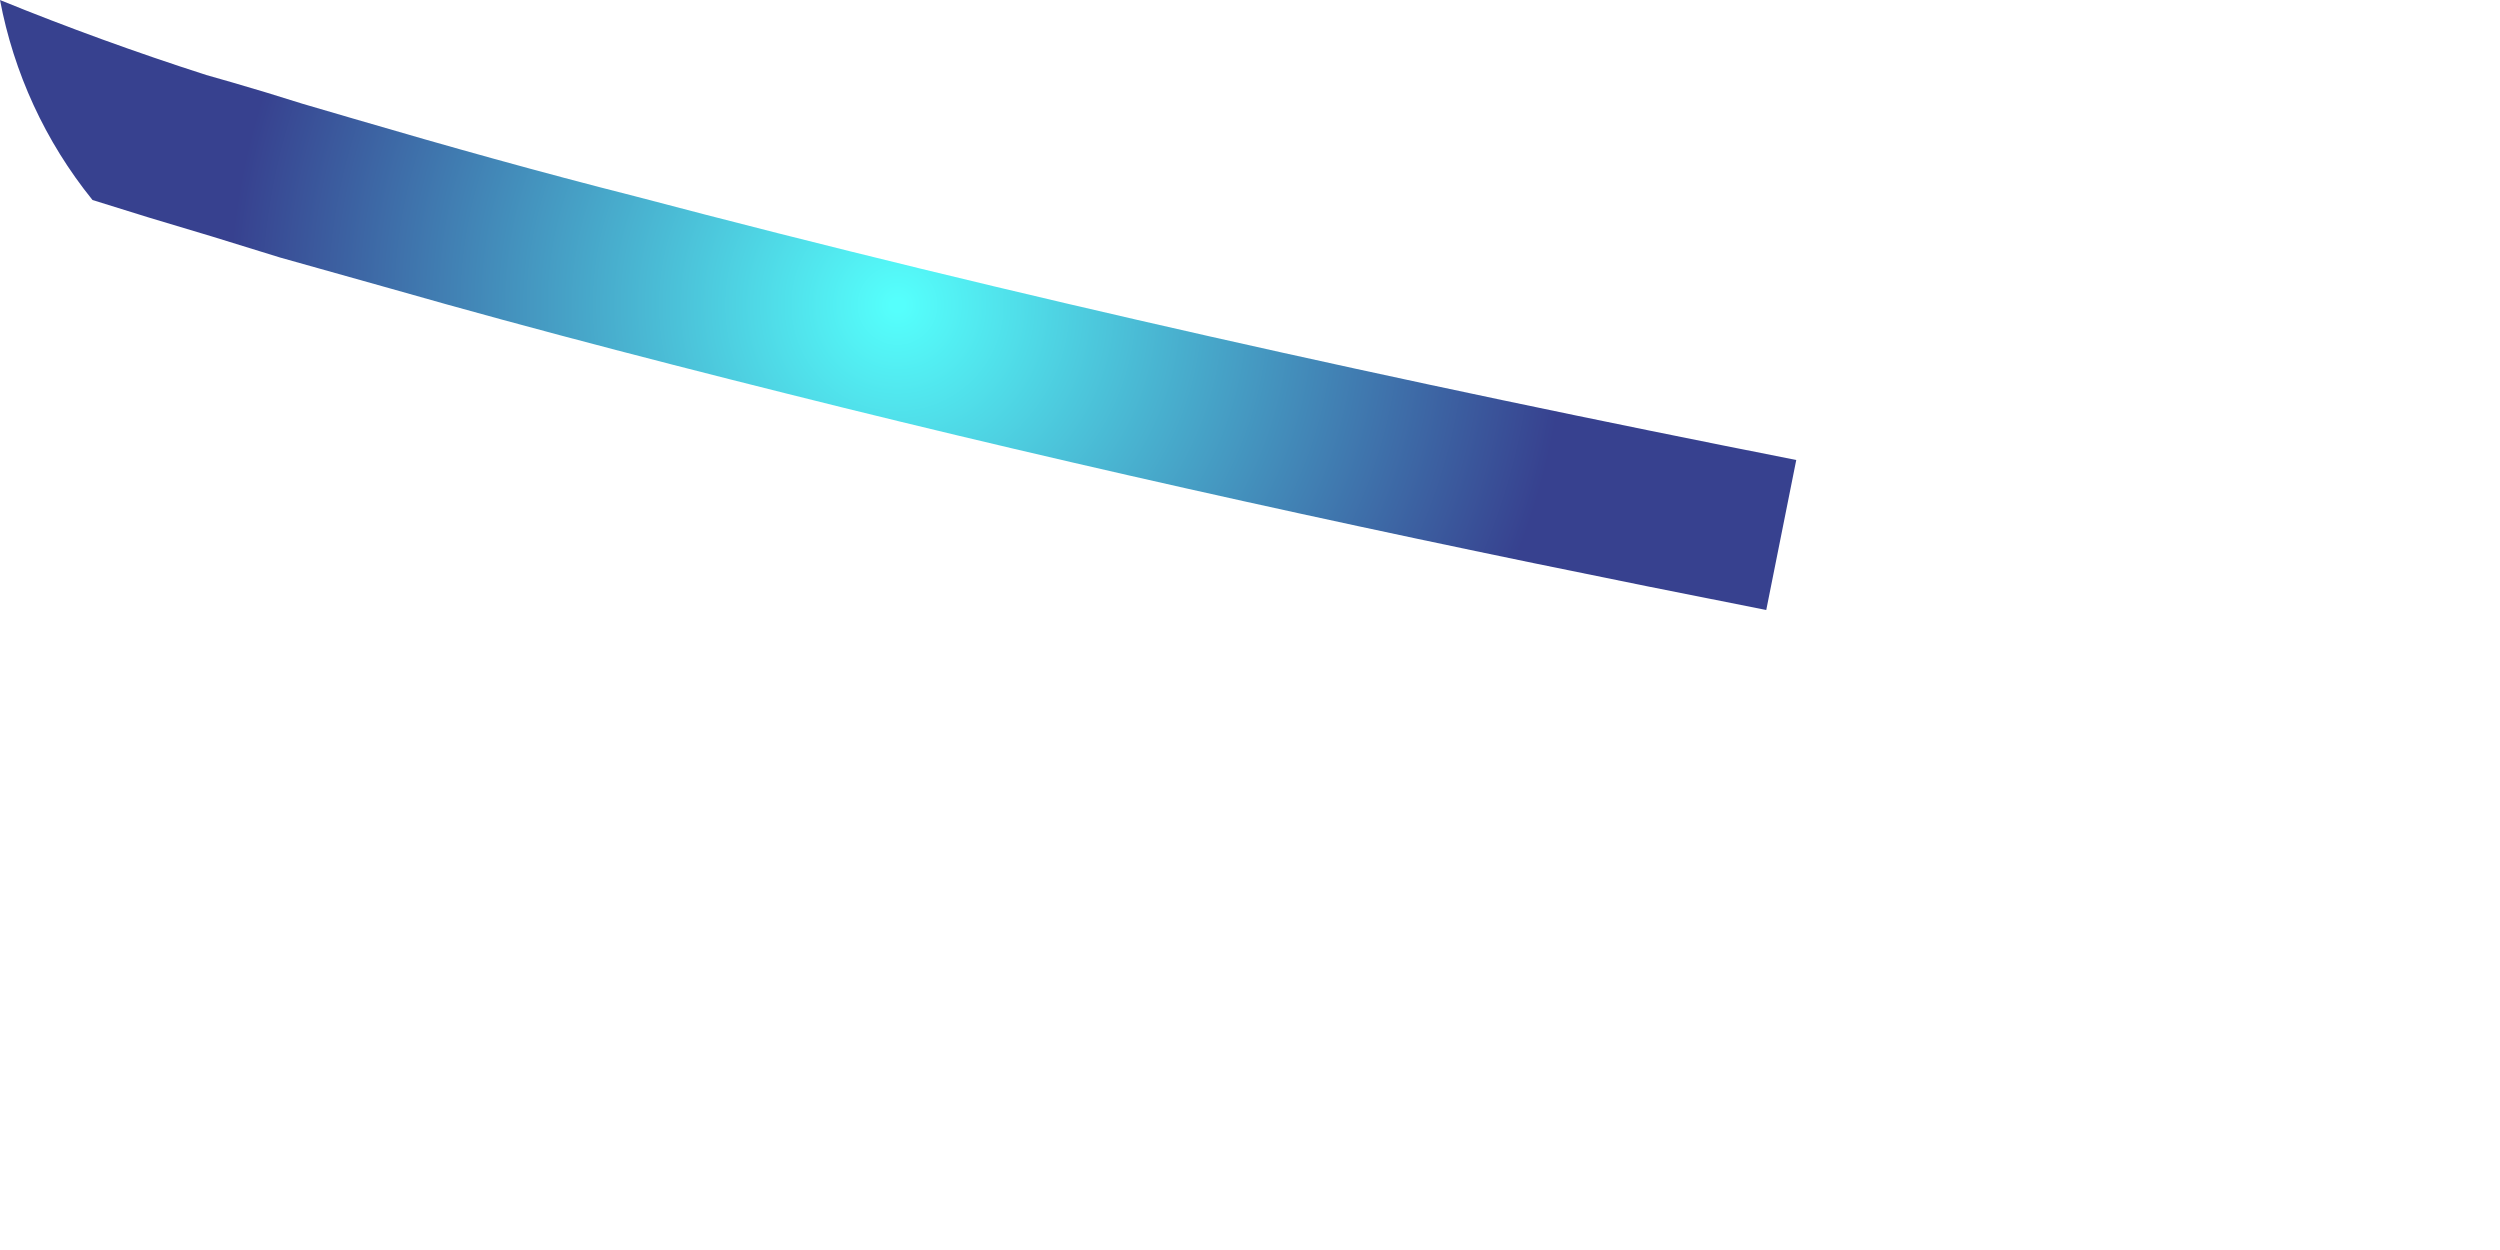 <?xml version="1.0" encoding="utf-8"?>
<svg xmlns="http://www.w3.org/2000/svg" fill="none" height="100%" overflow="visible" preserveAspectRatio="none" style="display: block;" viewBox="0 0 2 1" width="100%">
<g id="Group">
<path d="M1.3535e-05 3.84708e-05C0.054 0.022 0.109 0.042 0.165 0.06L0.186 0.066L0.213 0.074L0.242 0.083L0.283 0.095C0.358 0.117 0.433 0.138 0.508 0.157C0.811 0.237 1.123 0.306 1.437 0.368L1.413 0.488C1.164 0.439 0.917 0.386 0.674 0.326C0.553 0.296 0.432 0.265 0.313 0.231L0.224 0.206L0.169 0.189L0.119 0.174L0.074 0.16C0.036 0.113 0.011 0.058 1.3535e-05 3.84708e-05Z" fill="url(#paint0_radial_0_28017)" id="Vector"/>
</g>
<defs>
<radialGradient cx="0" cy="0" gradientTransform="translate(0.718 0.244) scale(0.536)" gradientUnits="userSpaceOnUse" id="paint0_radial_0_28017" r="1">
<stop offset="0.01" stop-color="#55FFFC"/>
<stop offset="1" stop-color="#37418F"/>
</radialGradient>
</defs>
</svg>